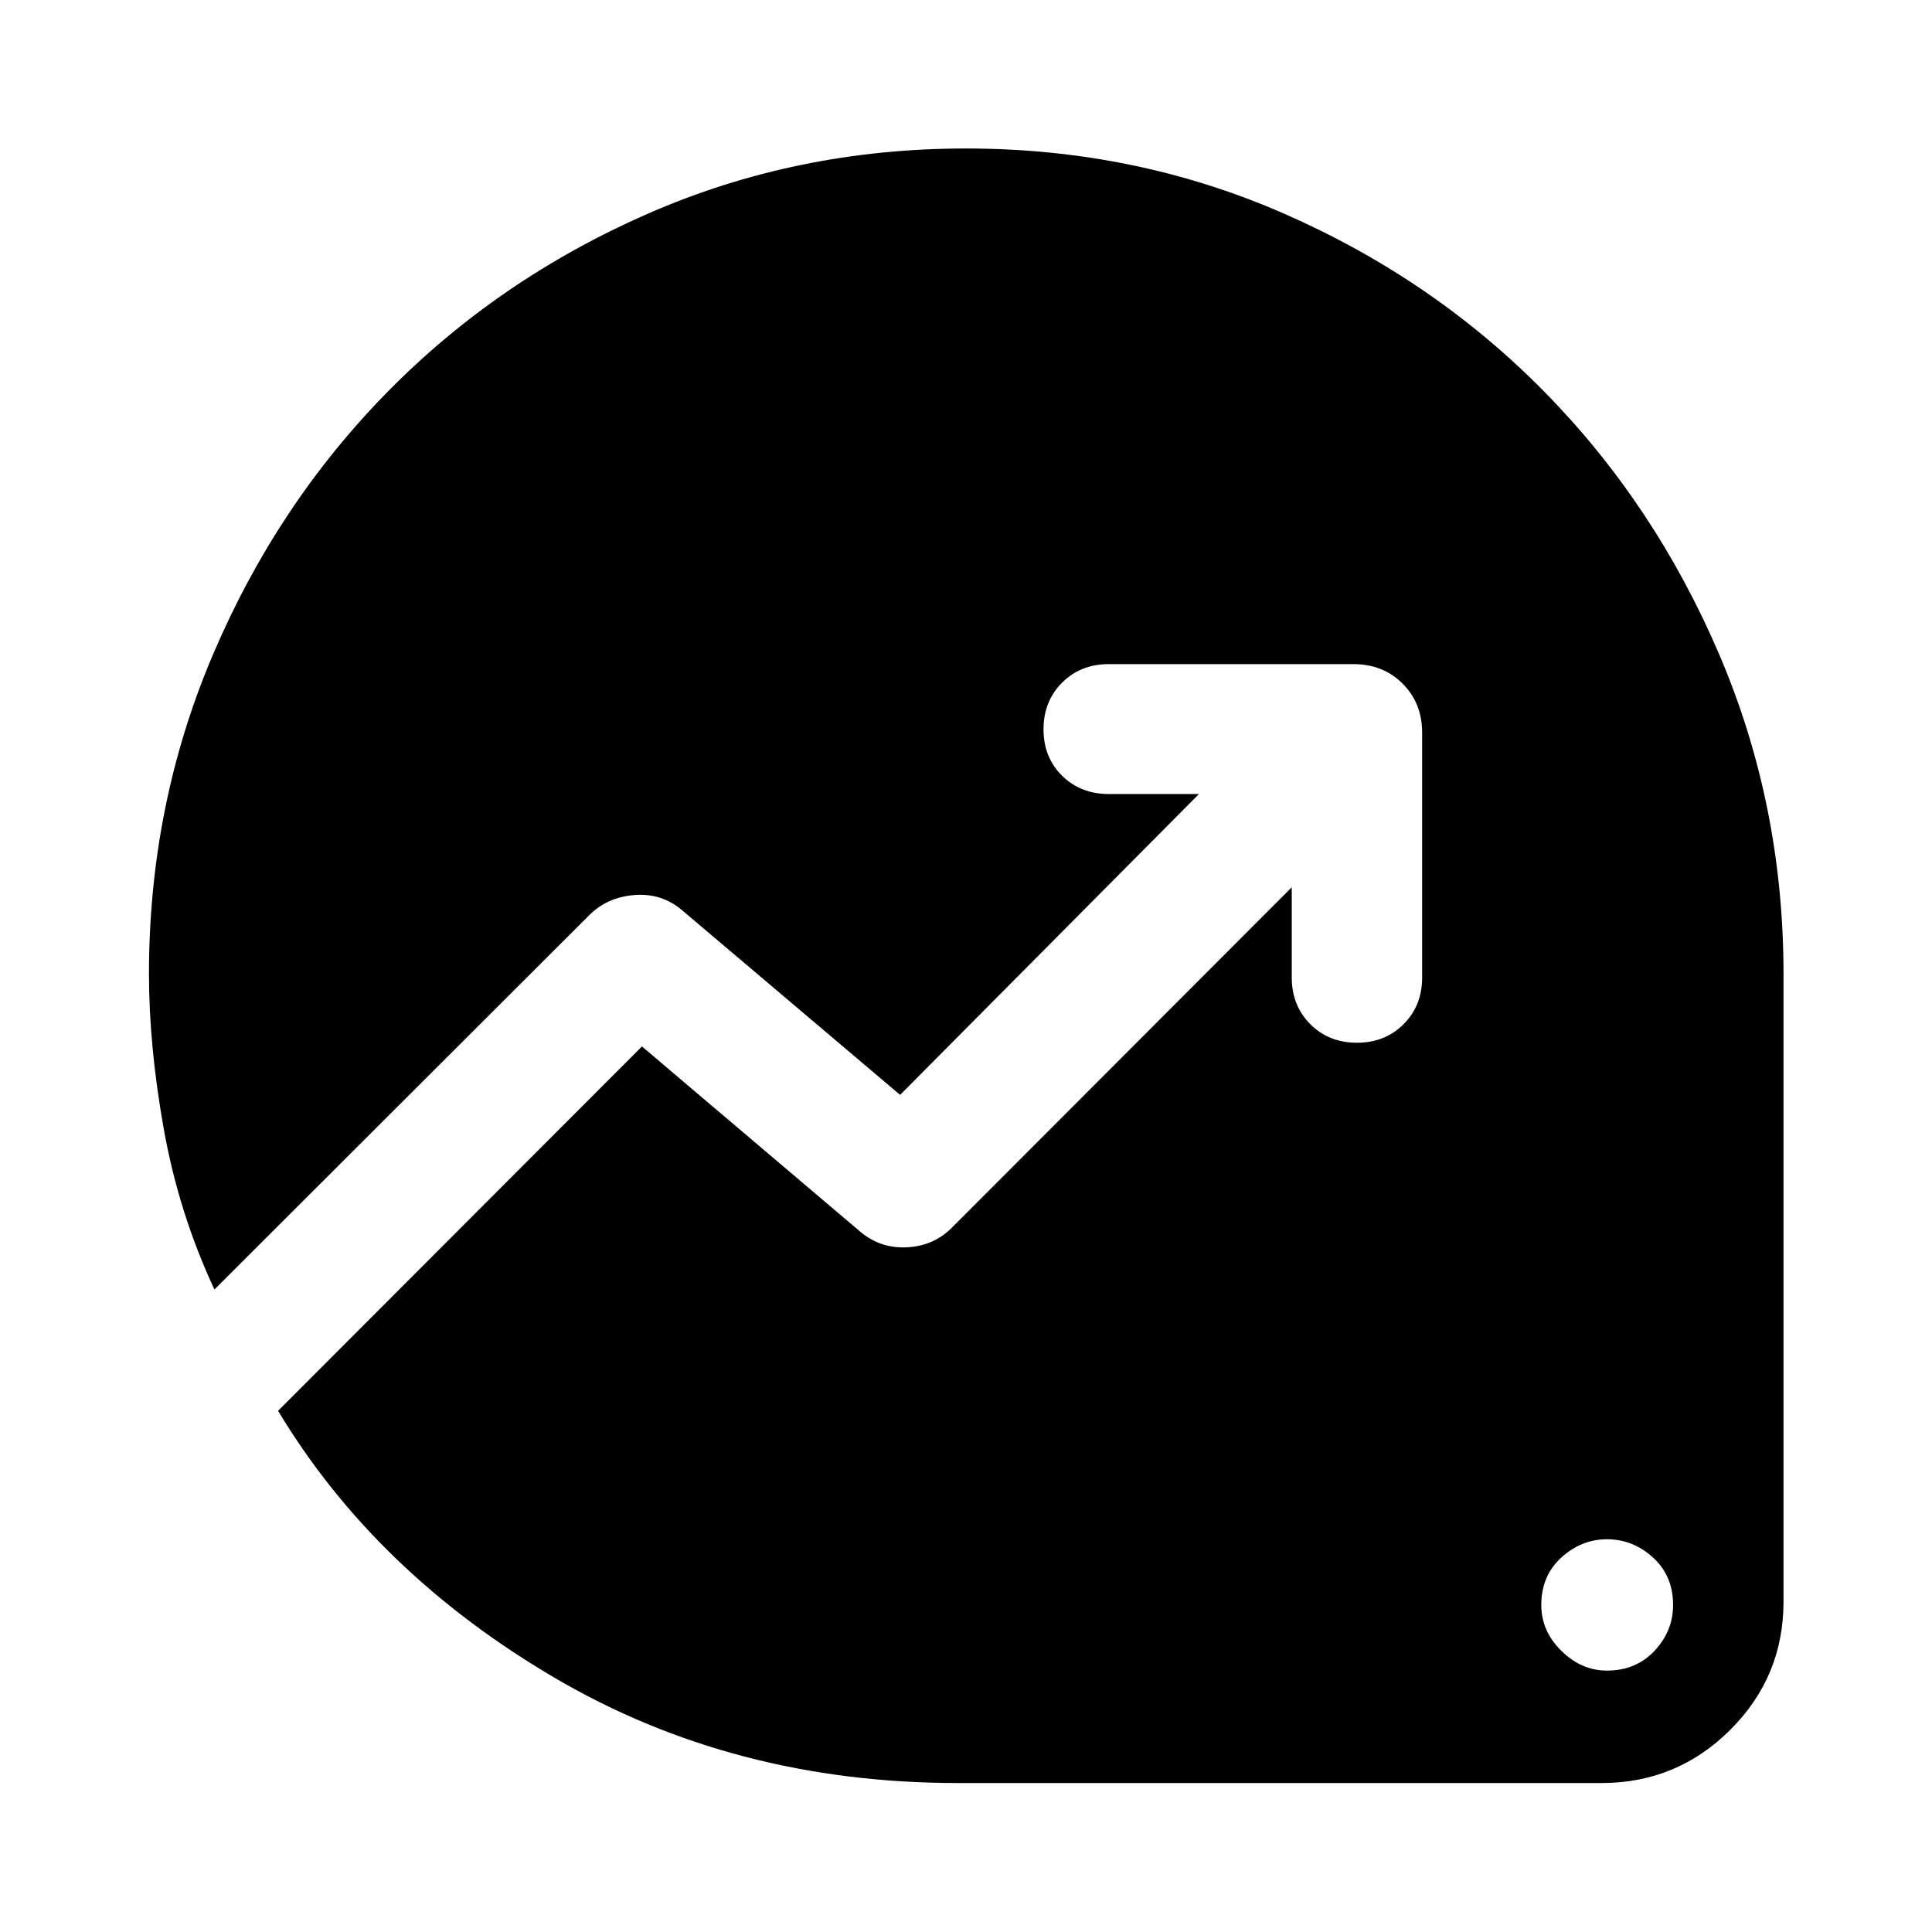 <svg xmlns="http://www.w3.org/2000/svg" width="48" height="48" viewBox="0 -960 960 960"><path d="M798.48-129.89q14.43 0 23.65-9.84 9.22-9.84 9.22-22.79 0-14.44-9.96-23.53-9.96-9.1-22.91-9.1-12.72 0-22.68 9.1-9.95 9.09-9.95 23.53 0 12.95 9.95 22.79 9.96 9.84 22.68 9.84ZM476-74.02q-111.39 0-200.49-52.34-89.1-52.34-137.34-132.62l180.81-181.04 107.41 91.13q10.2 9.19 23.75 8.69 13.56-.5 22.75-9.69l168.98-169.22v44.85q0 13.96 9.22 23.17 9.21 9.22 23.17 9.22t23.17-9.22q9.22-9.21 9.22-23.17v-121.67q0-14.68-9.69-24.37-9.7-9.7-24.37-9.7H550.91q-13.95 0-23.17 9.22-9.22 9.21-9.22 23.17t9.22 23.06q9.22 9.09 23.17 9.09h44.85l-148.5 149.5-107.89-91.37q-10.2-8.95-23.87-7.95-13.67 1-22.63 9.95L106.54-319.24q-17.76-38.24-25.14-79.64-7.38-41.4-7.38-77.12 0-84.2 31.86-158.89 31.86-74.7 86.82-130.53 54.95-55.84 129.03-88.32Q395.8-886.22 480-886.22q84.2 0 158.27 32.48 74.08 32.48 129.03 88.32 54.96 55.83 86.94 130.53Q886.22-560.2 886.22-476v311.85q0 37.35-26.51 63.74t-63.86 26.39H476Z"/></svg>